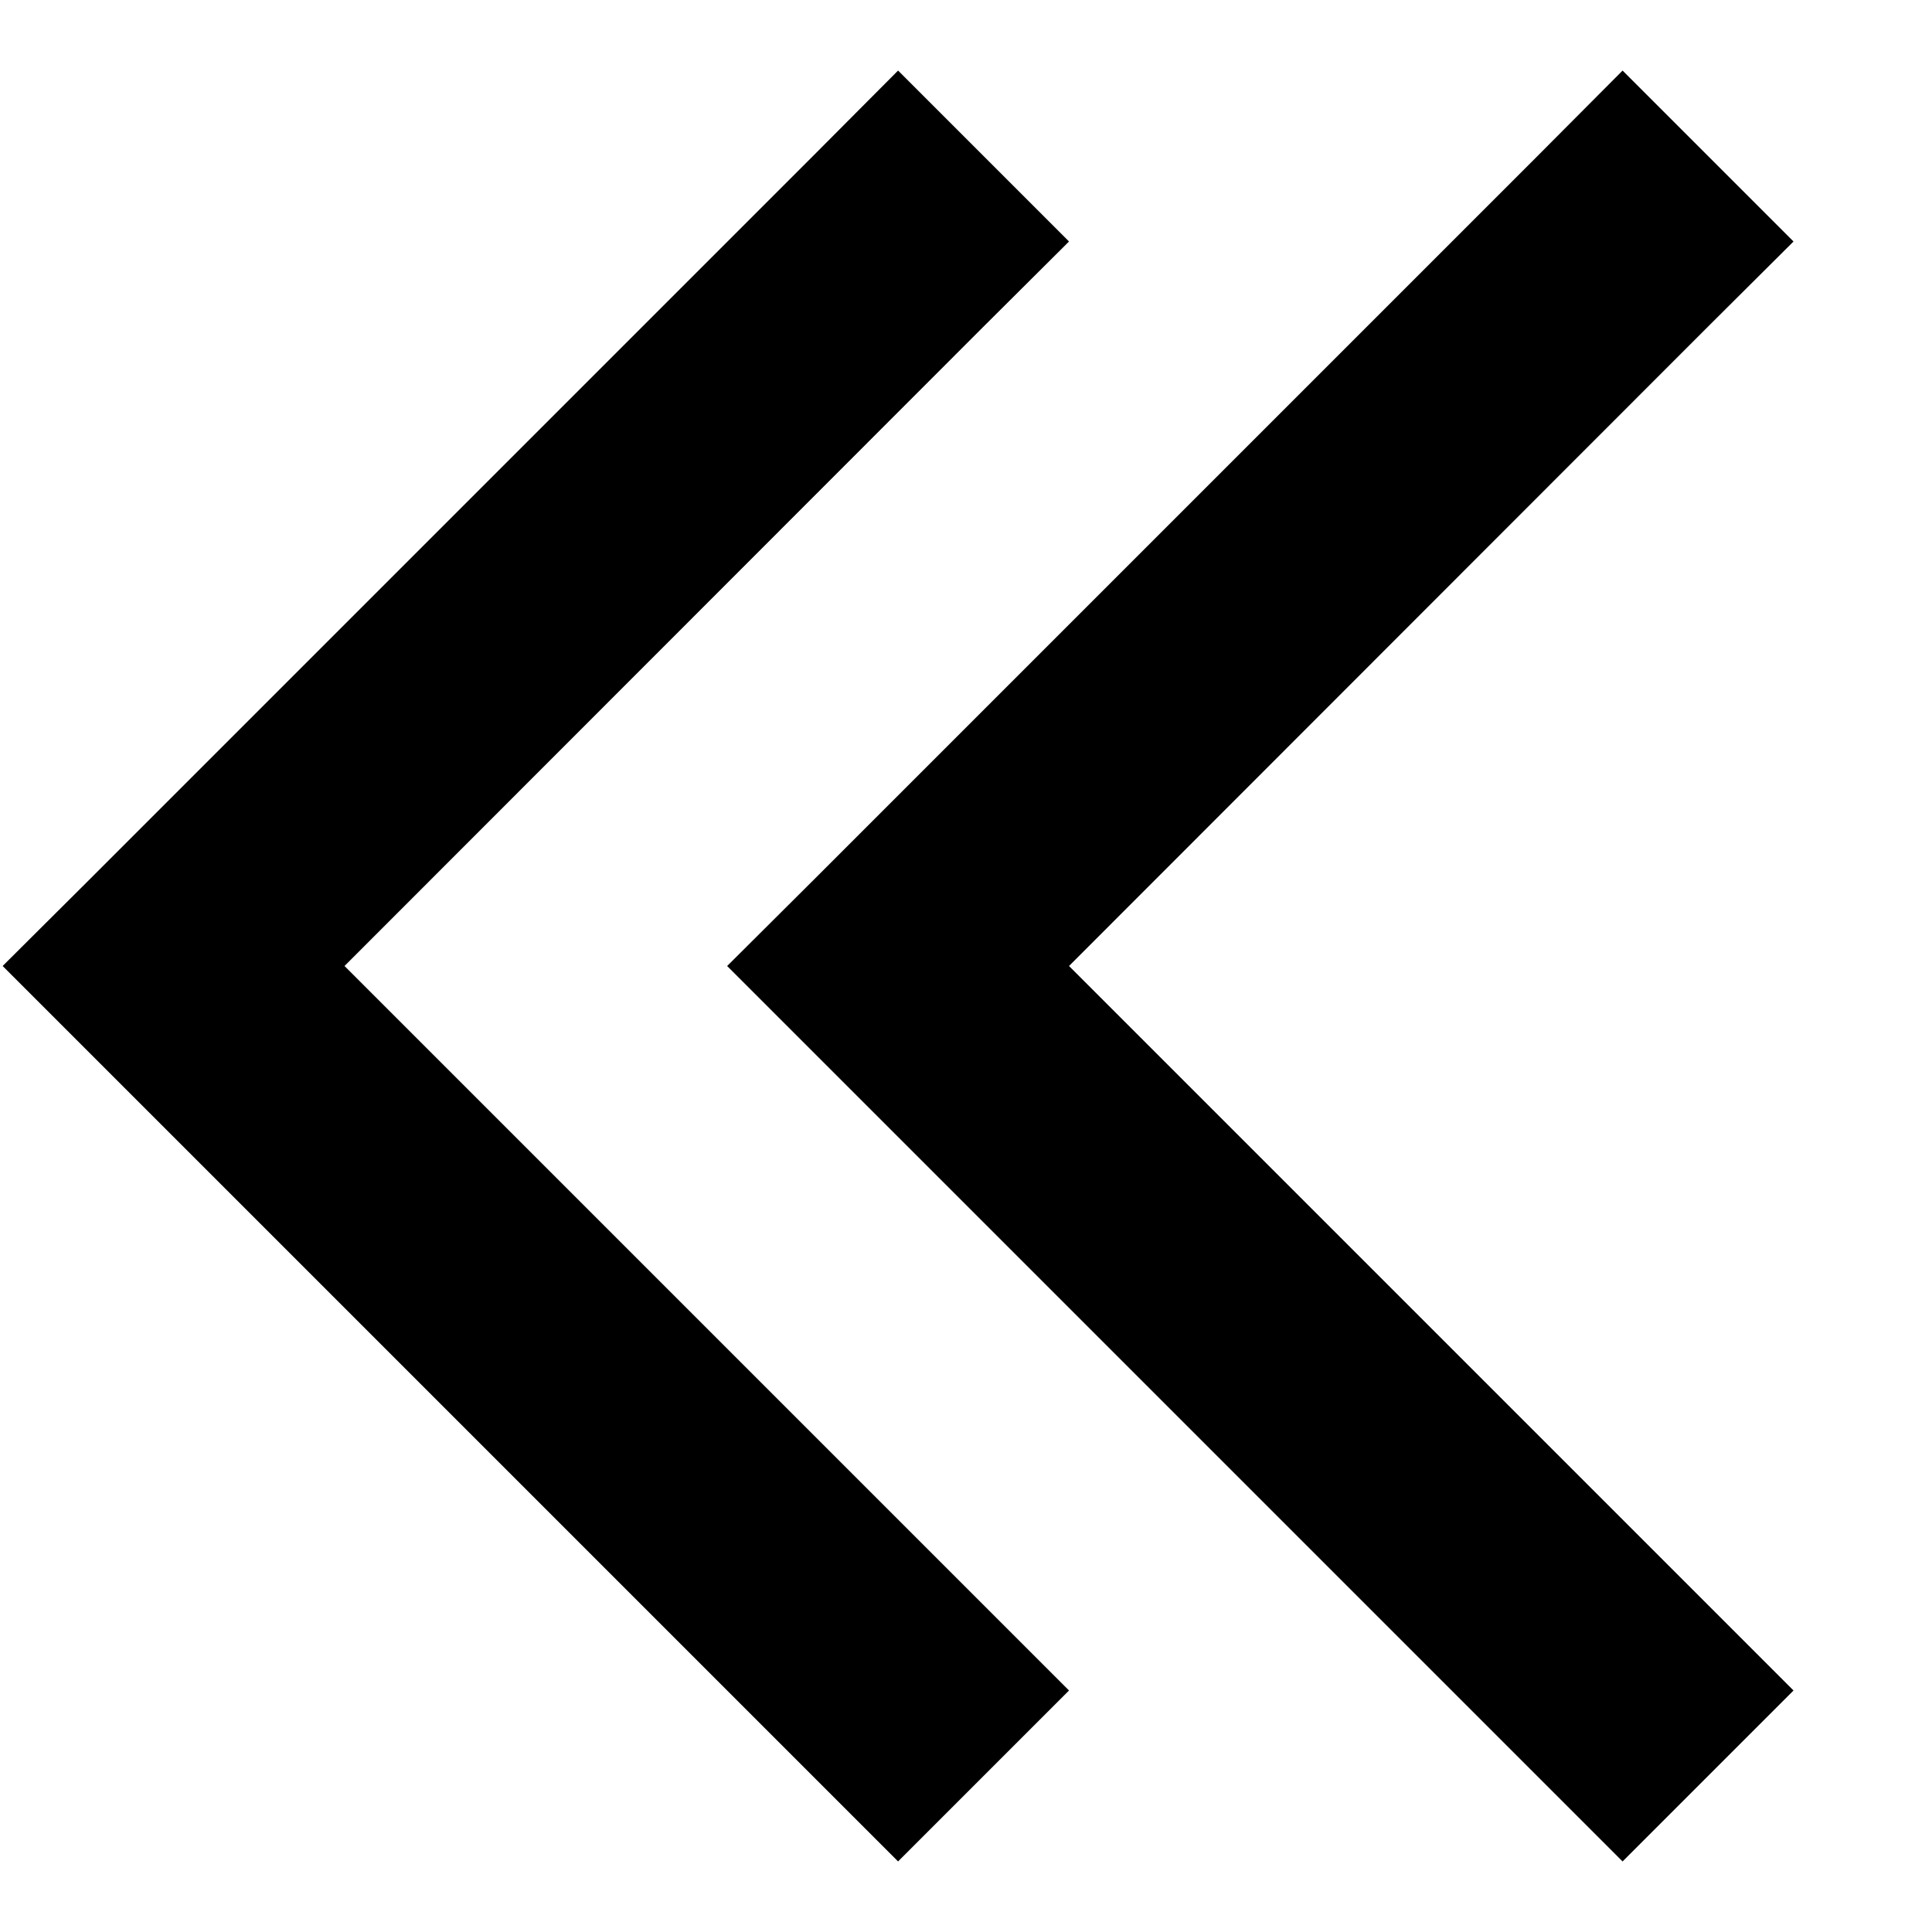 <svg xmlns="http://www.w3.org/2000/svg" viewBox="0 0 512 512"><!--! Font Awesome Pro 6.3.0 by @fontawesome - https://fontawesome.com License - https://fontawesome.com/license (Commercial License) Copyright 2023 Fonticons, Inc. --><path d="M23.4 233.4L.7 256l22.6 22.6 192 192L238 493.3 283.3 448l-22.6-22.6L91.3 256 260.6 86.6 283.3 64 238 18.7 215.4 41.4l-192 192zm192 0L192.7 256l22.6 22.6 192 192L430 493.3 475.3 448l-22.6-22.6L283.3 256 452.6 86.6 475.3 64 430 18.7 407.4 41.4l-192 192z"/></svg>